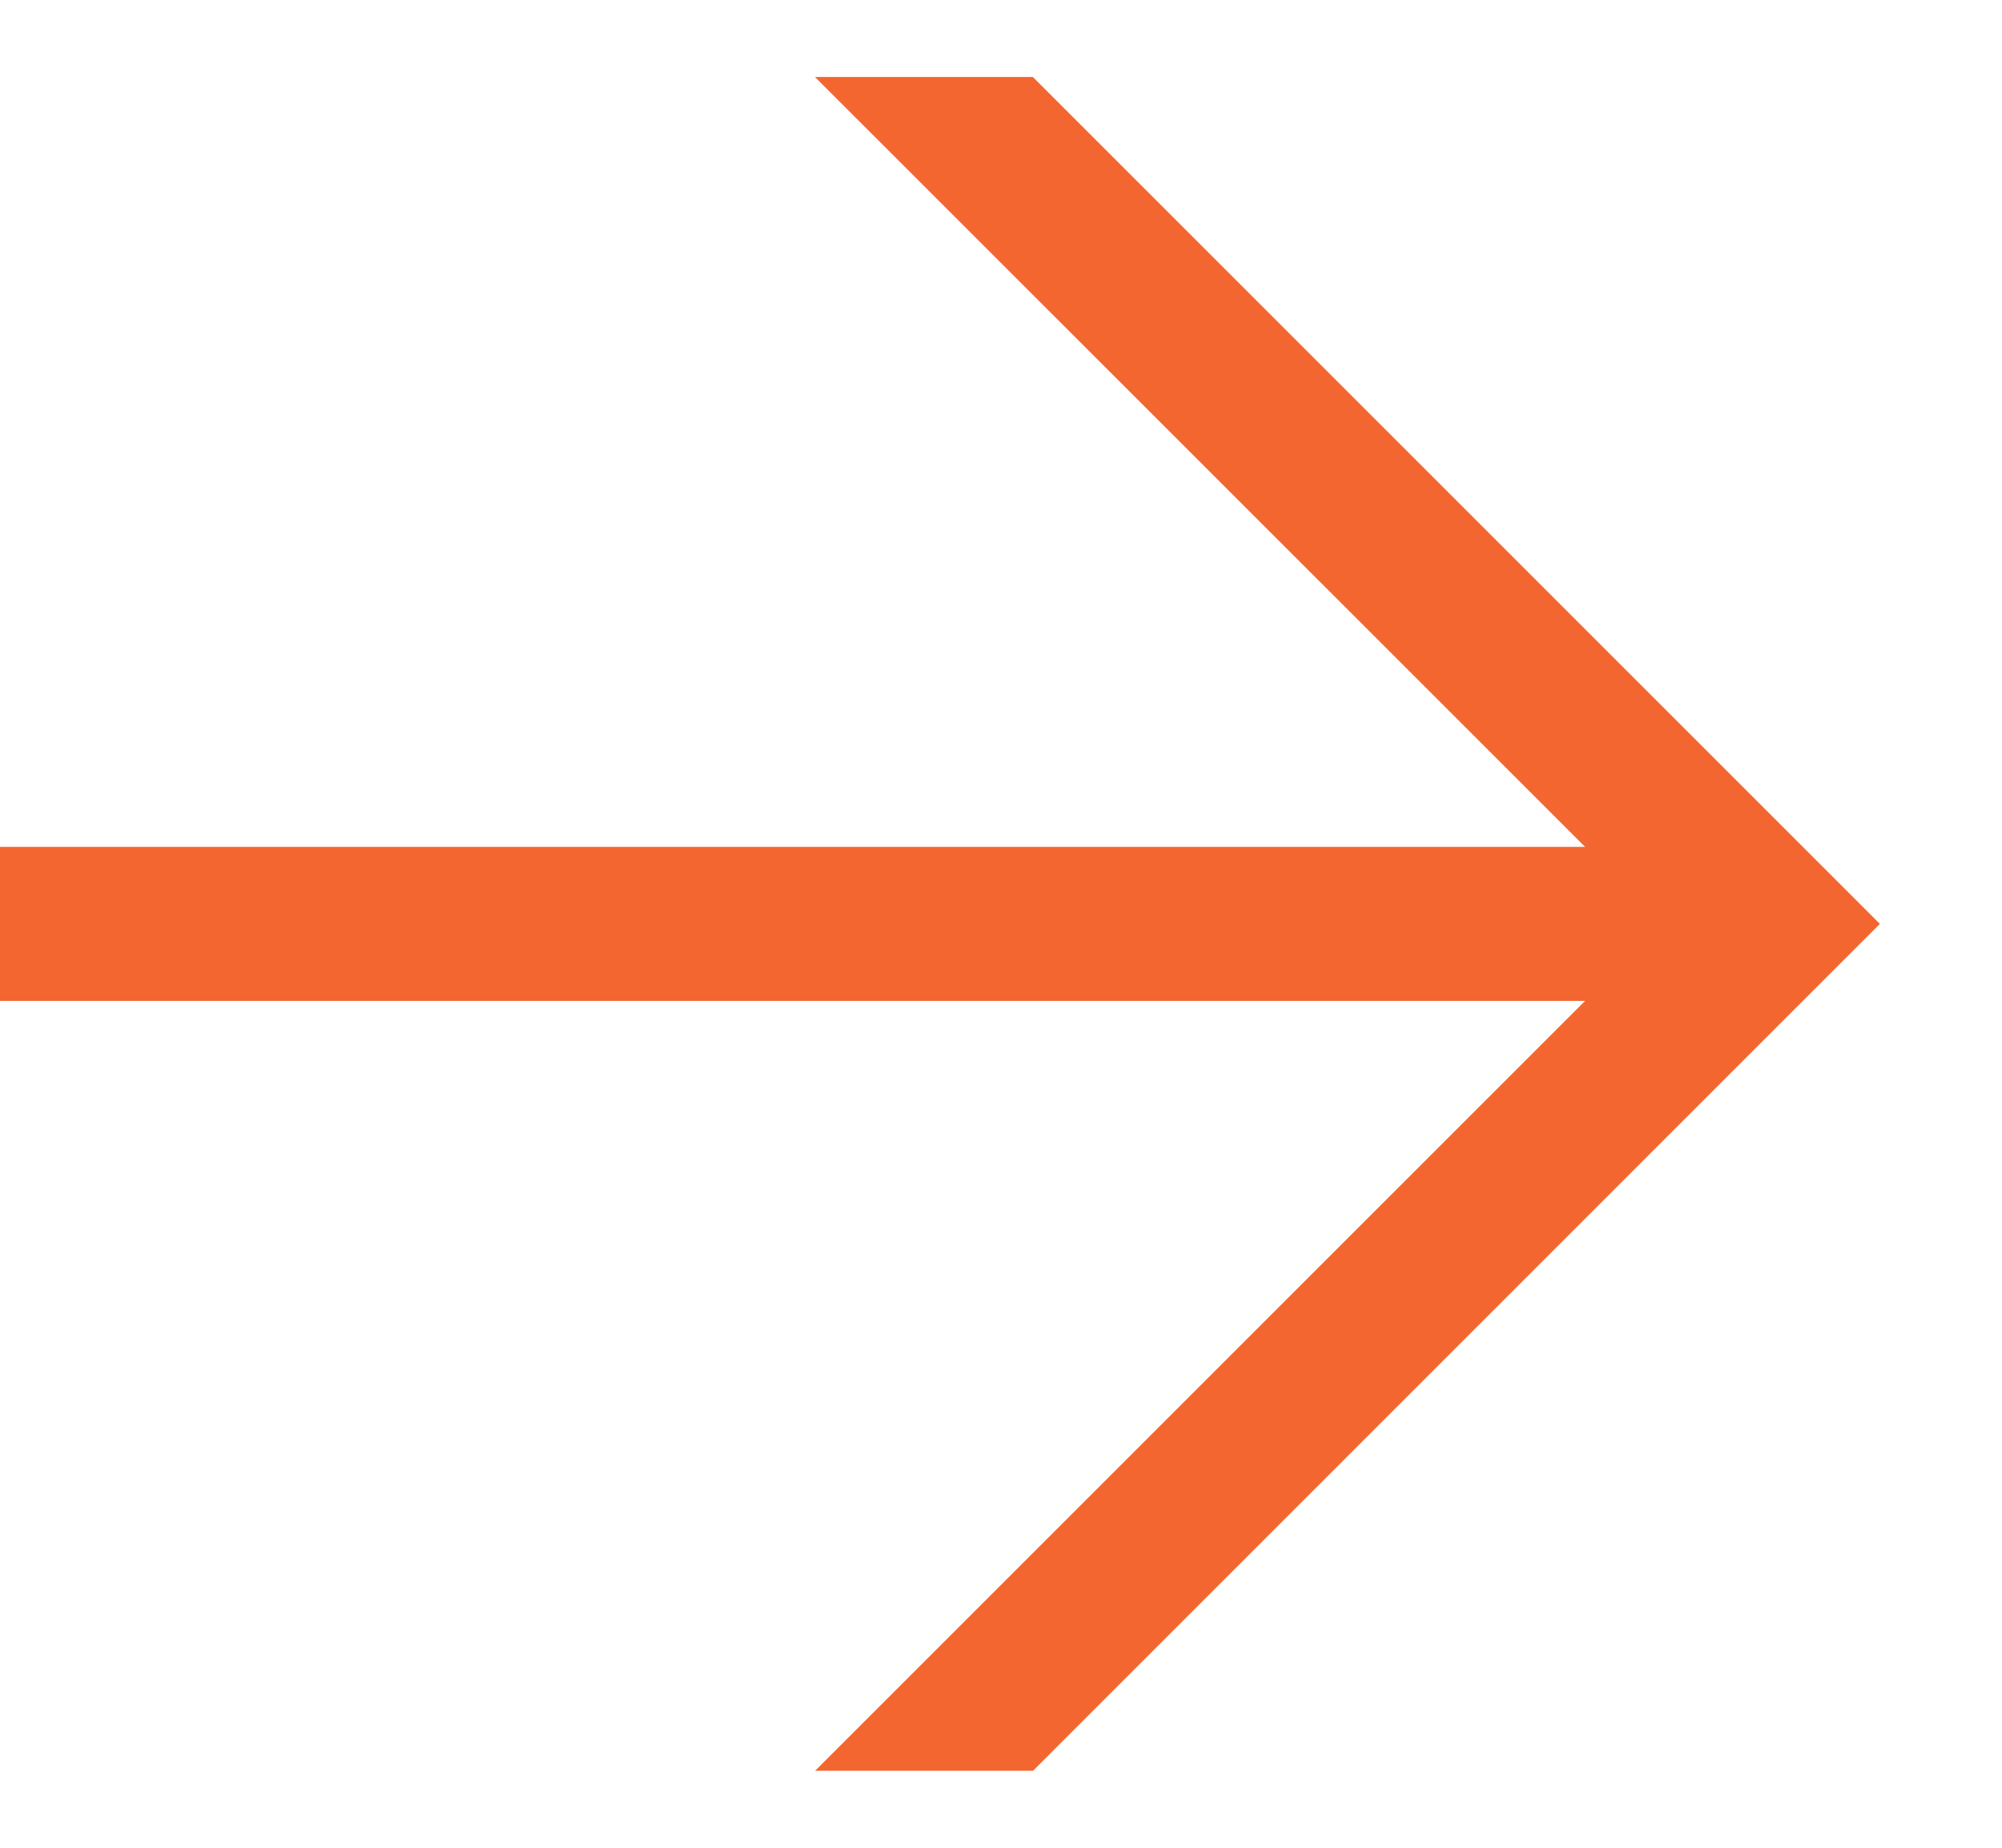 <svg xmlns="http://www.w3.org/2000/svg" width="13" height="12" viewBox="0 0 13 12" fill="none"><path fill-rule="evenodd" clip-rule="evenodd" d="M5.292 0.5L6.707 0.5L12.207 6L12.207 6L6.708 11.5L5.293 11.5L10.293 6.5L0 6.5V5.5L10.293 5.5L5.292 0.5Z" fill="#F36630"></path></svg>